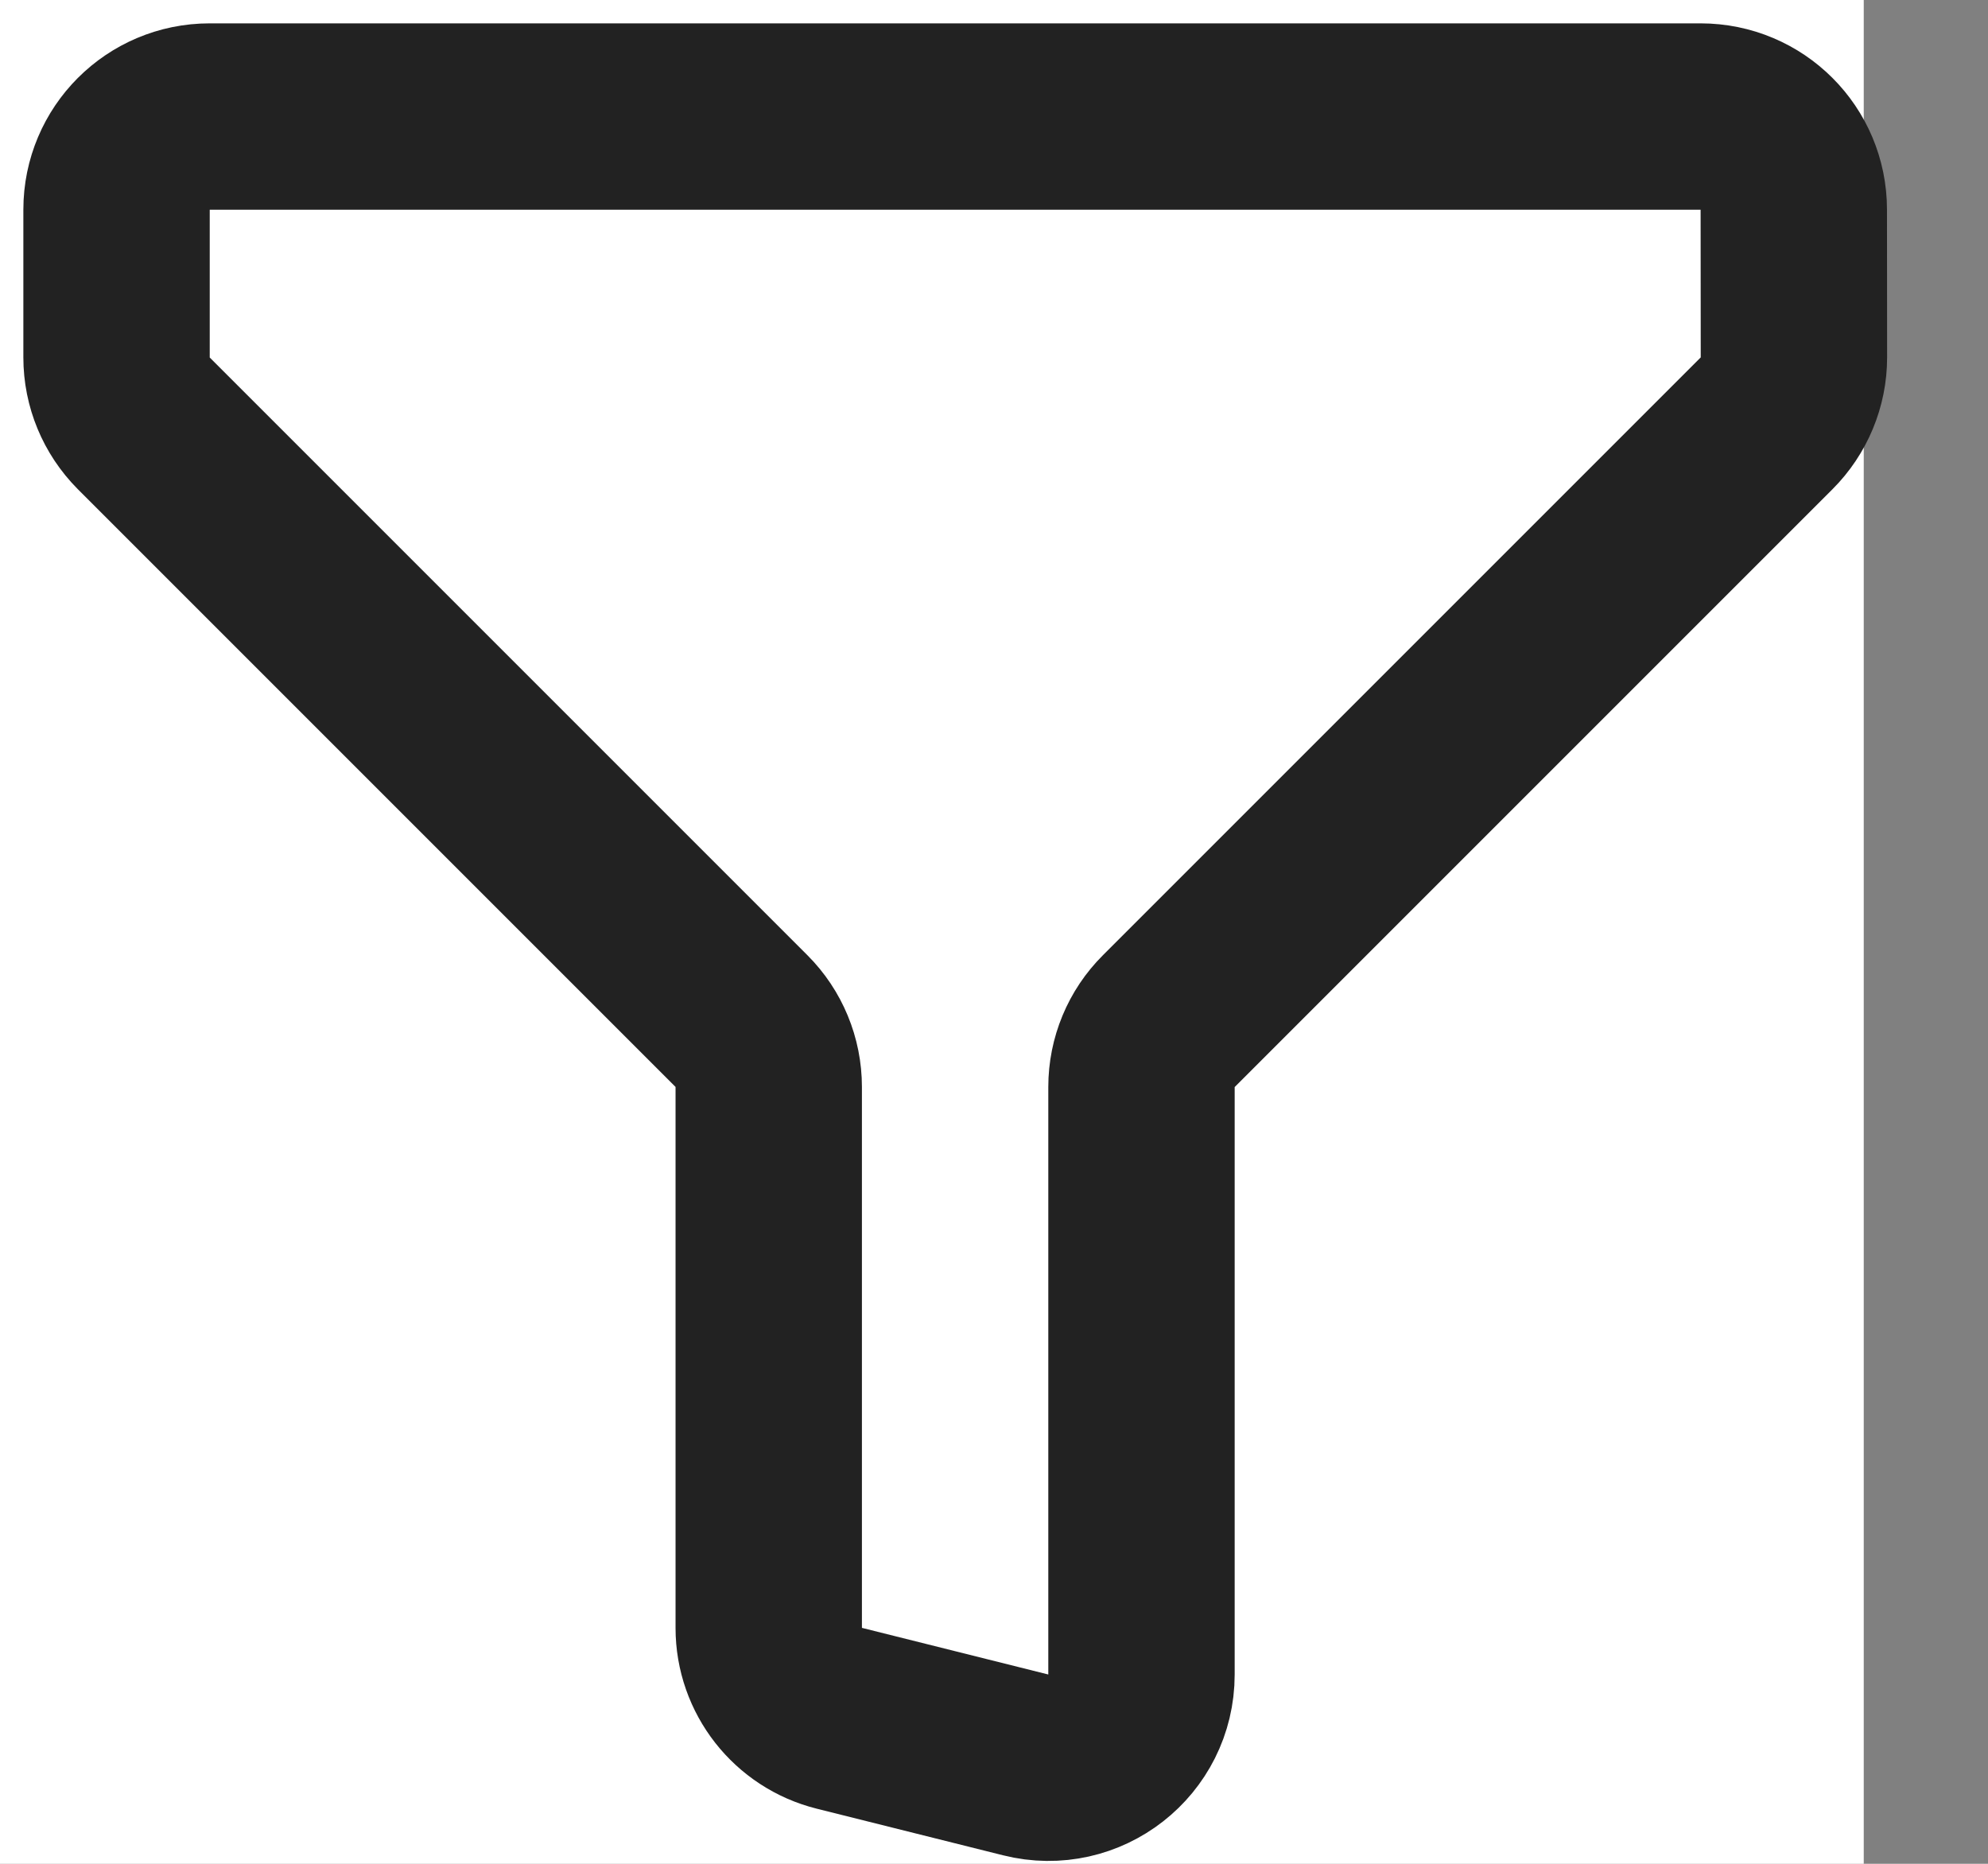 <svg width="16" height="15" viewBox="0 0 16 15" fill="none" xmlns="http://www.w3.org/2000/svg">
<rect x="0" y="0" width="16" height="15" fill="#808080" stroke="none"/>
<rect width="15" height="15" fill="white"/>
<path d="M1.687 0.938H13.687C14.102 0.938 14.437 1.273 14.437 1.687L14.438 2.877C14.438 3.076 14.358 3.267 14.218 3.407L9.407 8.218C9.266 8.358 9.187 8.549 9.187 8.748V13.477C9.187 13.965 8.729 14.323 8.255 14.204L6.756 13.829C6.422 13.746 6.187 13.446 6.187 13.102V8.748C6.187 8.549 6.108 8.358 5.968 8.218L1.157 3.407C1.017 3.266 0.938 3.076 0.938 2.877V1.687C0.938 1.273 1.273 0.938 1.687 0.938Z" stroke="#222222" stroke-width="1.5" stroke-linecap="round" stroke-linejoin="round"/>
</svg>
